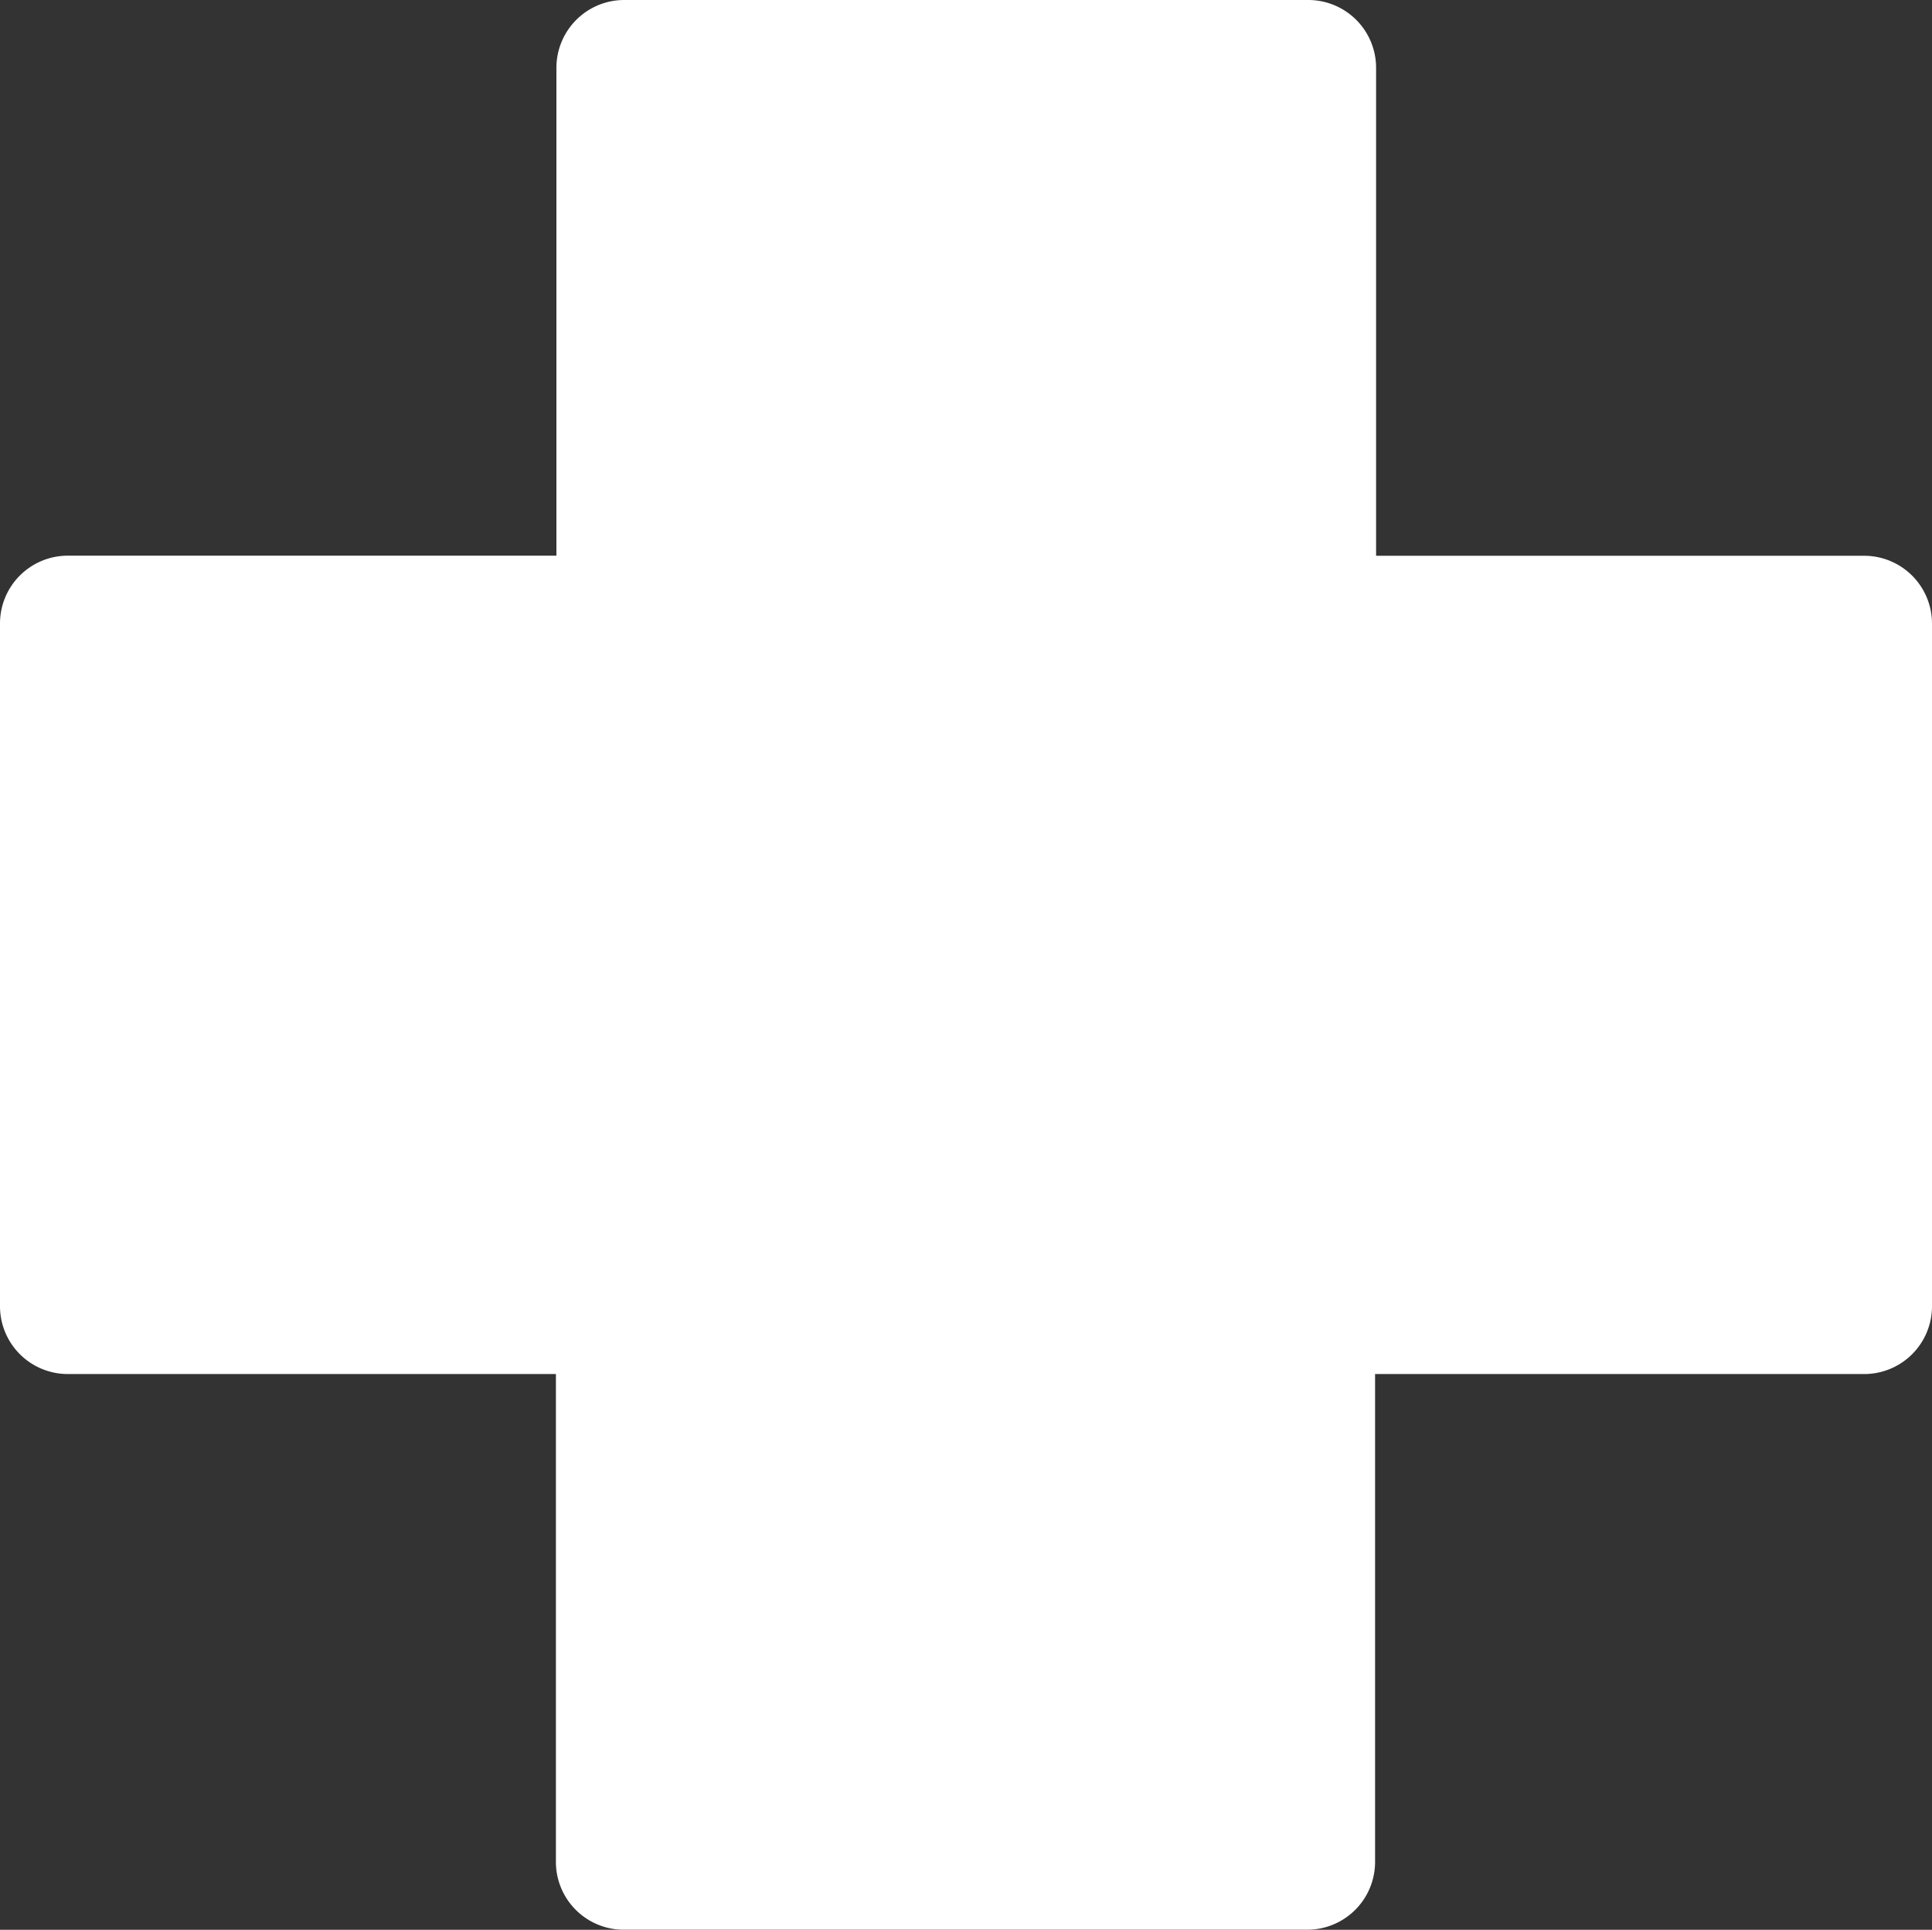 <?xml version="1.0" encoding="UTF-8"?> <svg xmlns="http://www.w3.org/2000/svg" id="Calque_1" data-name="Calque 1" viewBox="0 0 190 189.83"><rect x="0" y="0" width="190" height="189.83" fill="#333333" stroke="none"/><defs><style>.cls-1{fill:#fff;}</style></defs><title>icon_swiss</title><path class="cls-1" d="M195,66.33a6.67,6.67,0,0,0-6.67-6.66h-48v-48A6.67,6.67,0,0,0,133.61,5H66.39a6.67,6.67,0,0,0-6.67,6.66v48h-48A6.67,6.67,0,0,0,5,66.33V133.5a6.67,6.67,0,0,0,6.67,6.66h48v48a6.67,6.67,0,0,0,6.67,6.66h67.22a6.67,6.67,0,0,0,6.67-6.66v-48h48A6.67,6.67,0,0,0,195,133.5Z" transform="translate(-5 -5)"></path></svg> 